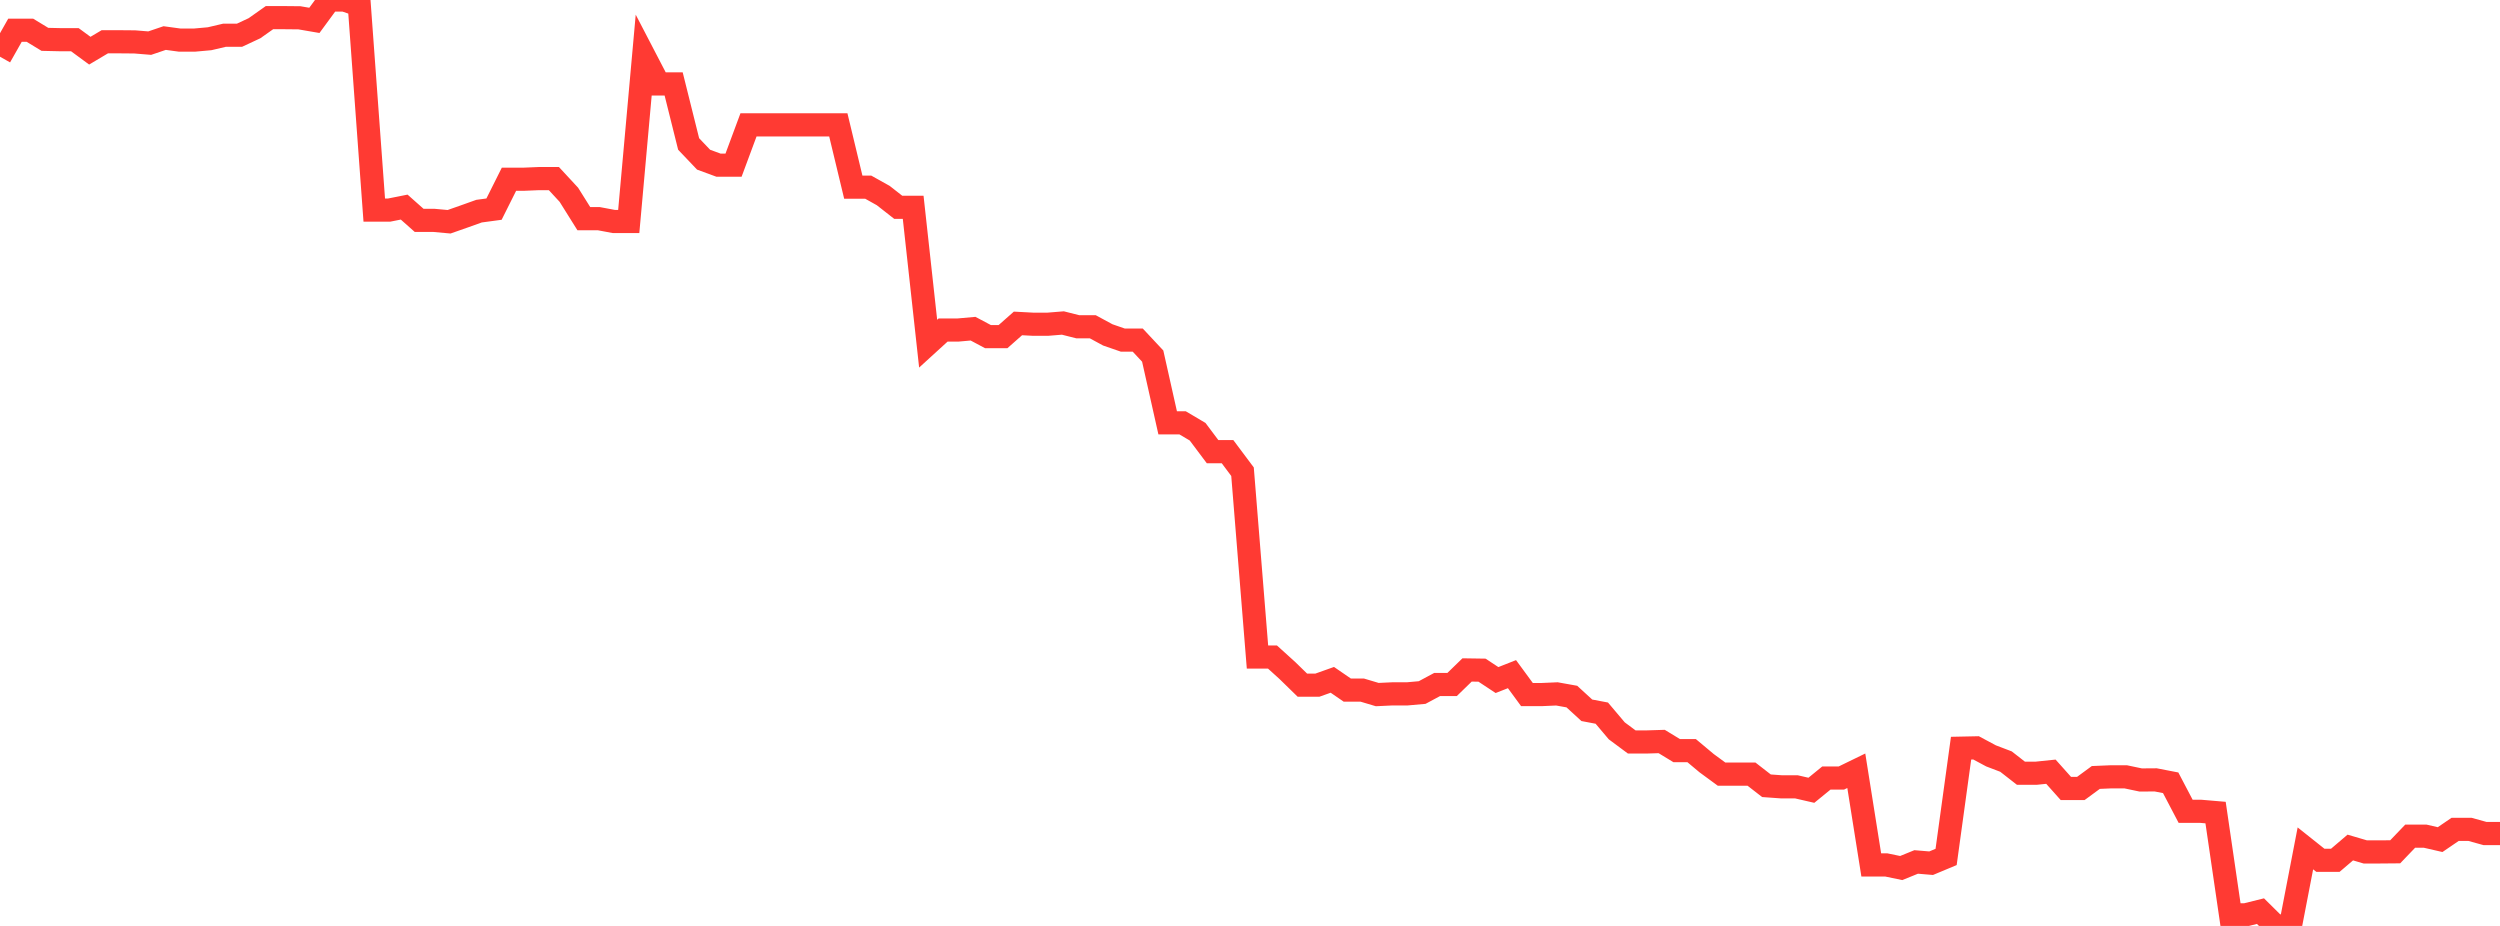 <?xml version="1.0" standalone="no"?>
<!DOCTYPE svg PUBLIC "-//W3C//DTD SVG 1.1//EN" "http://www.w3.org/Graphics/SVG/1.1/DTD/svg11.dtd">

<svg width="135" height="50" viewBox="0 0 135 50" preserveAspectRatio="none" 
  xmlns="http://www.w3.org/2000/svg"
  xmlns:xlink="http://www.w3.org/1999/xlink">


<polyline points="0.0, 3.062 0.808, 1.634 1.617, 1.634 2.425, 2.125 3.234, 2.143 4.042, 2.143 4.85, 2.737 5.659, 2.256 6.467, 2.256 7.275, 2.263 8.084, 2.329 8.892, 2.055 9.701, 2.165 10.509, 2.165 11.317, 2.092 12.126, 1.902 12.934, 1.902 13.743, 1.524 14.551, 0.953 15.359, 0.953 16.168, 0.961 16.976, 1.1 17.784, 0.0 18.593, 4.147095062179007e-14 19.401, 0.276 20.21, 11.344 21.018, 11.344 21.826, 11.183 22.635, 11.901 23.443, 11.901 24.251, 11.975 25.06, 11.691 25.868, 11.402 26.677, 11.293 27.485, 9.678 28.293, 9.678 29.102, 9.644 29.91, 9.644 30.719, 10.518 31.527, 11.808 32.335, 11.808 33.144, 11.96 33.952, 11.96 34.76, 2.976 35.569, 4.532 36.377, 4.532 37.186, 7.774 37.994, 8.623 38.802, 8.92 39.611, 8.92 40.419, 6.743 41.228, 6.743 42.036, 6.743 42.844, 6.743 43.653, 6.743 44.461, 6.743 45.269, 6.743 46.078, 10.108 46.886, 10.108 47.695, 10.56 48.503, 11.193 49.311, 11.193 50.12, 18.558 50.928, 17.821 51.737, 17.821 52.545, 17.749 53.353, 18.179 54.162, 18.179 54.97, 17.465 55.778, 17.508 56.587, 17.508 57.395, 17.442 58.204, 17.646 59.012, 17.646 59.82, 18.084 60.629, 18.364 61.437, 18.364 62.246, 19.229 63.054, 22.834 63.862, 22.834 64.671, 23.313 65.479, 24.39 66.287, 24.39 67.096, 25.472 67.904, 35.479 68.713, 35.479 69.521, 36.211 70.329, 36.999 71.138, 36.999 71.946, 36.711 72.754, 37.266 73.563, 37.266 74.371, 37.507 75.18, 37.469 75.988, 37.469 76.796, 37.397 77.605, 36.963 78.413, 36.963 79.222, 36.177 80.03, 36.189 80.838, 36.723 81.647, 36.404 82.455, 37.506 83.263, 37.506 84.072, 37.47 84.88, 37.615 85.689, 38.356 86.497, 38.509 87.305, 39.465 88.114, 40.066 88.922, 40.066 89.731, 40.041 90.539, 40.533 91.347, 40.533 92.156, 41.21 92.964, 41.803 93.772, 41.803 94.581, 41.803 95.389, 42.431 96.198, 42.489 97.006, 42.489 97.814, 42.675 98.623, 42.015 99.431, 42.015 100.24, 41.621 101.048, 46.706 101.856, 46.706 102.665, 46.874 103.473, 46.545 104.281, 46.613 105.09, 46.275 105.898, 40.401 106.707, 40.384 107.515, 40.817 108.323, 41.125 109.132, 41.756 109.94, 41.756 110.749, 41.672 111.557, 42.577 112.365, 42.577 113.174, 41.983 113.982, 41.949 114.79, 41.949 115.599, 42.119 116.407, 42.113 117.216, 42.27 118.024, 43.81 118.832, 43.81 119.641, 43.879 120.449, 49.402 121.257, 49.402 122.066, 49.201 122.874, 50.0 123.683, 50.0 124.491, 45.812 125.299, 46.455 126.108, 46.455 126.916, 45.766 127.725, 46.004 128.533, 46.004 129.341, 45.997 130.15, 45.153 130.958, 45.153 131.766, 45.339 132.575, 44.787 133.383, 44.787 134.192, 45.011 135.0, 45.011" fill="none" stroke="#ff3a33" stroke-width="1.25"/>

</svg>